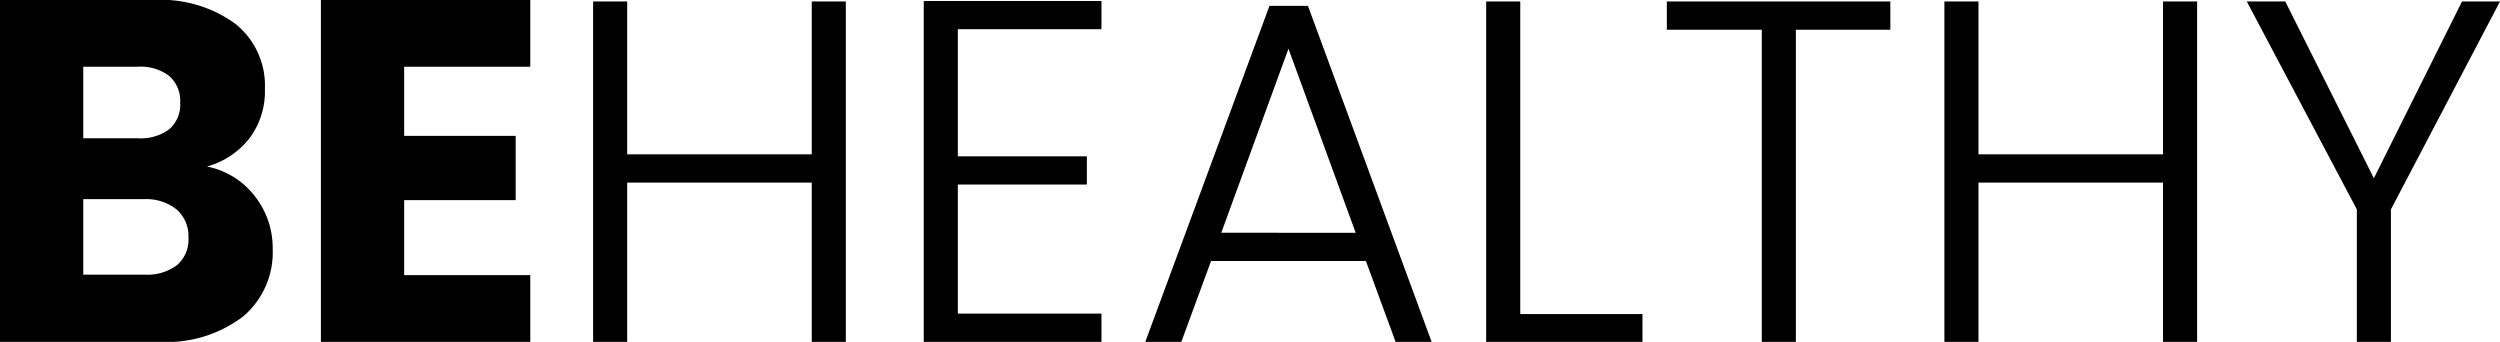 <svg xmlns="http://www.w3.org/2000/svg" id="f8e1ea78-c5c5-48d9-9b55-76dc7a80e8a2" data-name="Layer 1" width="184.824" height="25.272" viewBox="0 0 184.824 25.272"><polygon points="23.724 25.272 39.204 25.272 39.204 20.34 29.88 20.34 29.88 14.796 38.124 14.796 38.124 10.044 29.88 10.044 29.88 4.932 39.204 4.932 39.204 0 23.724 0 23.724 25.272"></polygon><polygon points="60.012 11.412 46.368 11.412 46.368 0.108 43.848 0.108 43.848 25.272 46.368 25.272 46.368 13.5 60.012 13.5 60.012 25.272 62.532 25.272 62.532 0.108 60.012 0.108 60.012 11.412"></polygon><path d="M16.108,12.651A6.05,6.05,0,0,0,19.222,10.6a5.785,5.785,0,0,0,1.17-3.708,5.835,5.835,0,0,0-2.178-4.788A9.326,9.326,0,0,0,12.184.339H.808V25.611H12.58a9.34,9.34,0,0,0,6.174-1.854,6.208,6.208,0,0,0,2.214-5.022A6.183,6.183,0,0,0,19.636,14.83,5.878,5.878,0,0,0,16.108,12.651Zm-9.144-7.38h4.032a3.503,3.503,0,0,1,2.322.684,2.446,2.446,0,0,1,.81,1.98,2.393,2.393,0,0,1-.81,1.962,3.571,3.571,0,0,1-2.322.666H6.964Zm6.93,14.67a3.652,3.652,0,0,1-2.394.702H6.964v-5.58h4.464a3.615,3.615,0,0,1,2.43.756,2.604,2.604,0,0,1,.882,2.088A2.492,2.492,0,0,1,13.894,19.941Z" transform="translate(-0.808 -0.339)"></path><polygon points="182.016 0.108 175.5 13.176 168.948 0.108 166.104 0.108 174.24 15.48 174.24 25.272 176.76 25.272 176.76 15.48 184.824 0.108 182.016 0.108"></polygon><polygon points="123.228 2.196 130.248 2.196 130.248 25.272 132.768 25.272 132.768 2.196 139.752 2.196 139.752 0.108 123.228 0.108 123.228 2.196"></polygon><polygon points="159.912 11.412 146.268 11.412 146.268 0.108 143.748 0.108 143.748 25.272 146.268 25.272 146.268 13.5 159.912 13.5 159.912 25.272 162.432 25.272 162.432 0.108 159.912 0.108 159.912 11.412"></polygon><polygon points="112.392 0.108 109.872 0.108 109.872 25.272 121.428 25.272 121.428 23.22 112.392 23.22 112.392 0.108"></polygon><path d="M94.66.771l-9.18,24.84h2.664l2.196-5.976h11.448l2.196,5.976h2.664L97.504.771ZM91.096,17.547,96.064,3.94l4.968,13.608Z" transform="translate(-0.808 -0.339)"></path><polygon points="68.292 25.272 81.432 25.272 81.432 23.184 70.812 23.184 70.812 13.644 80.352 13.644 80.352 11.556 70.812 11.556 70.812 2.16 81.432 2.16 81.432 0.072 68.292 0.072 68.292 25.272"></polygon></svg>